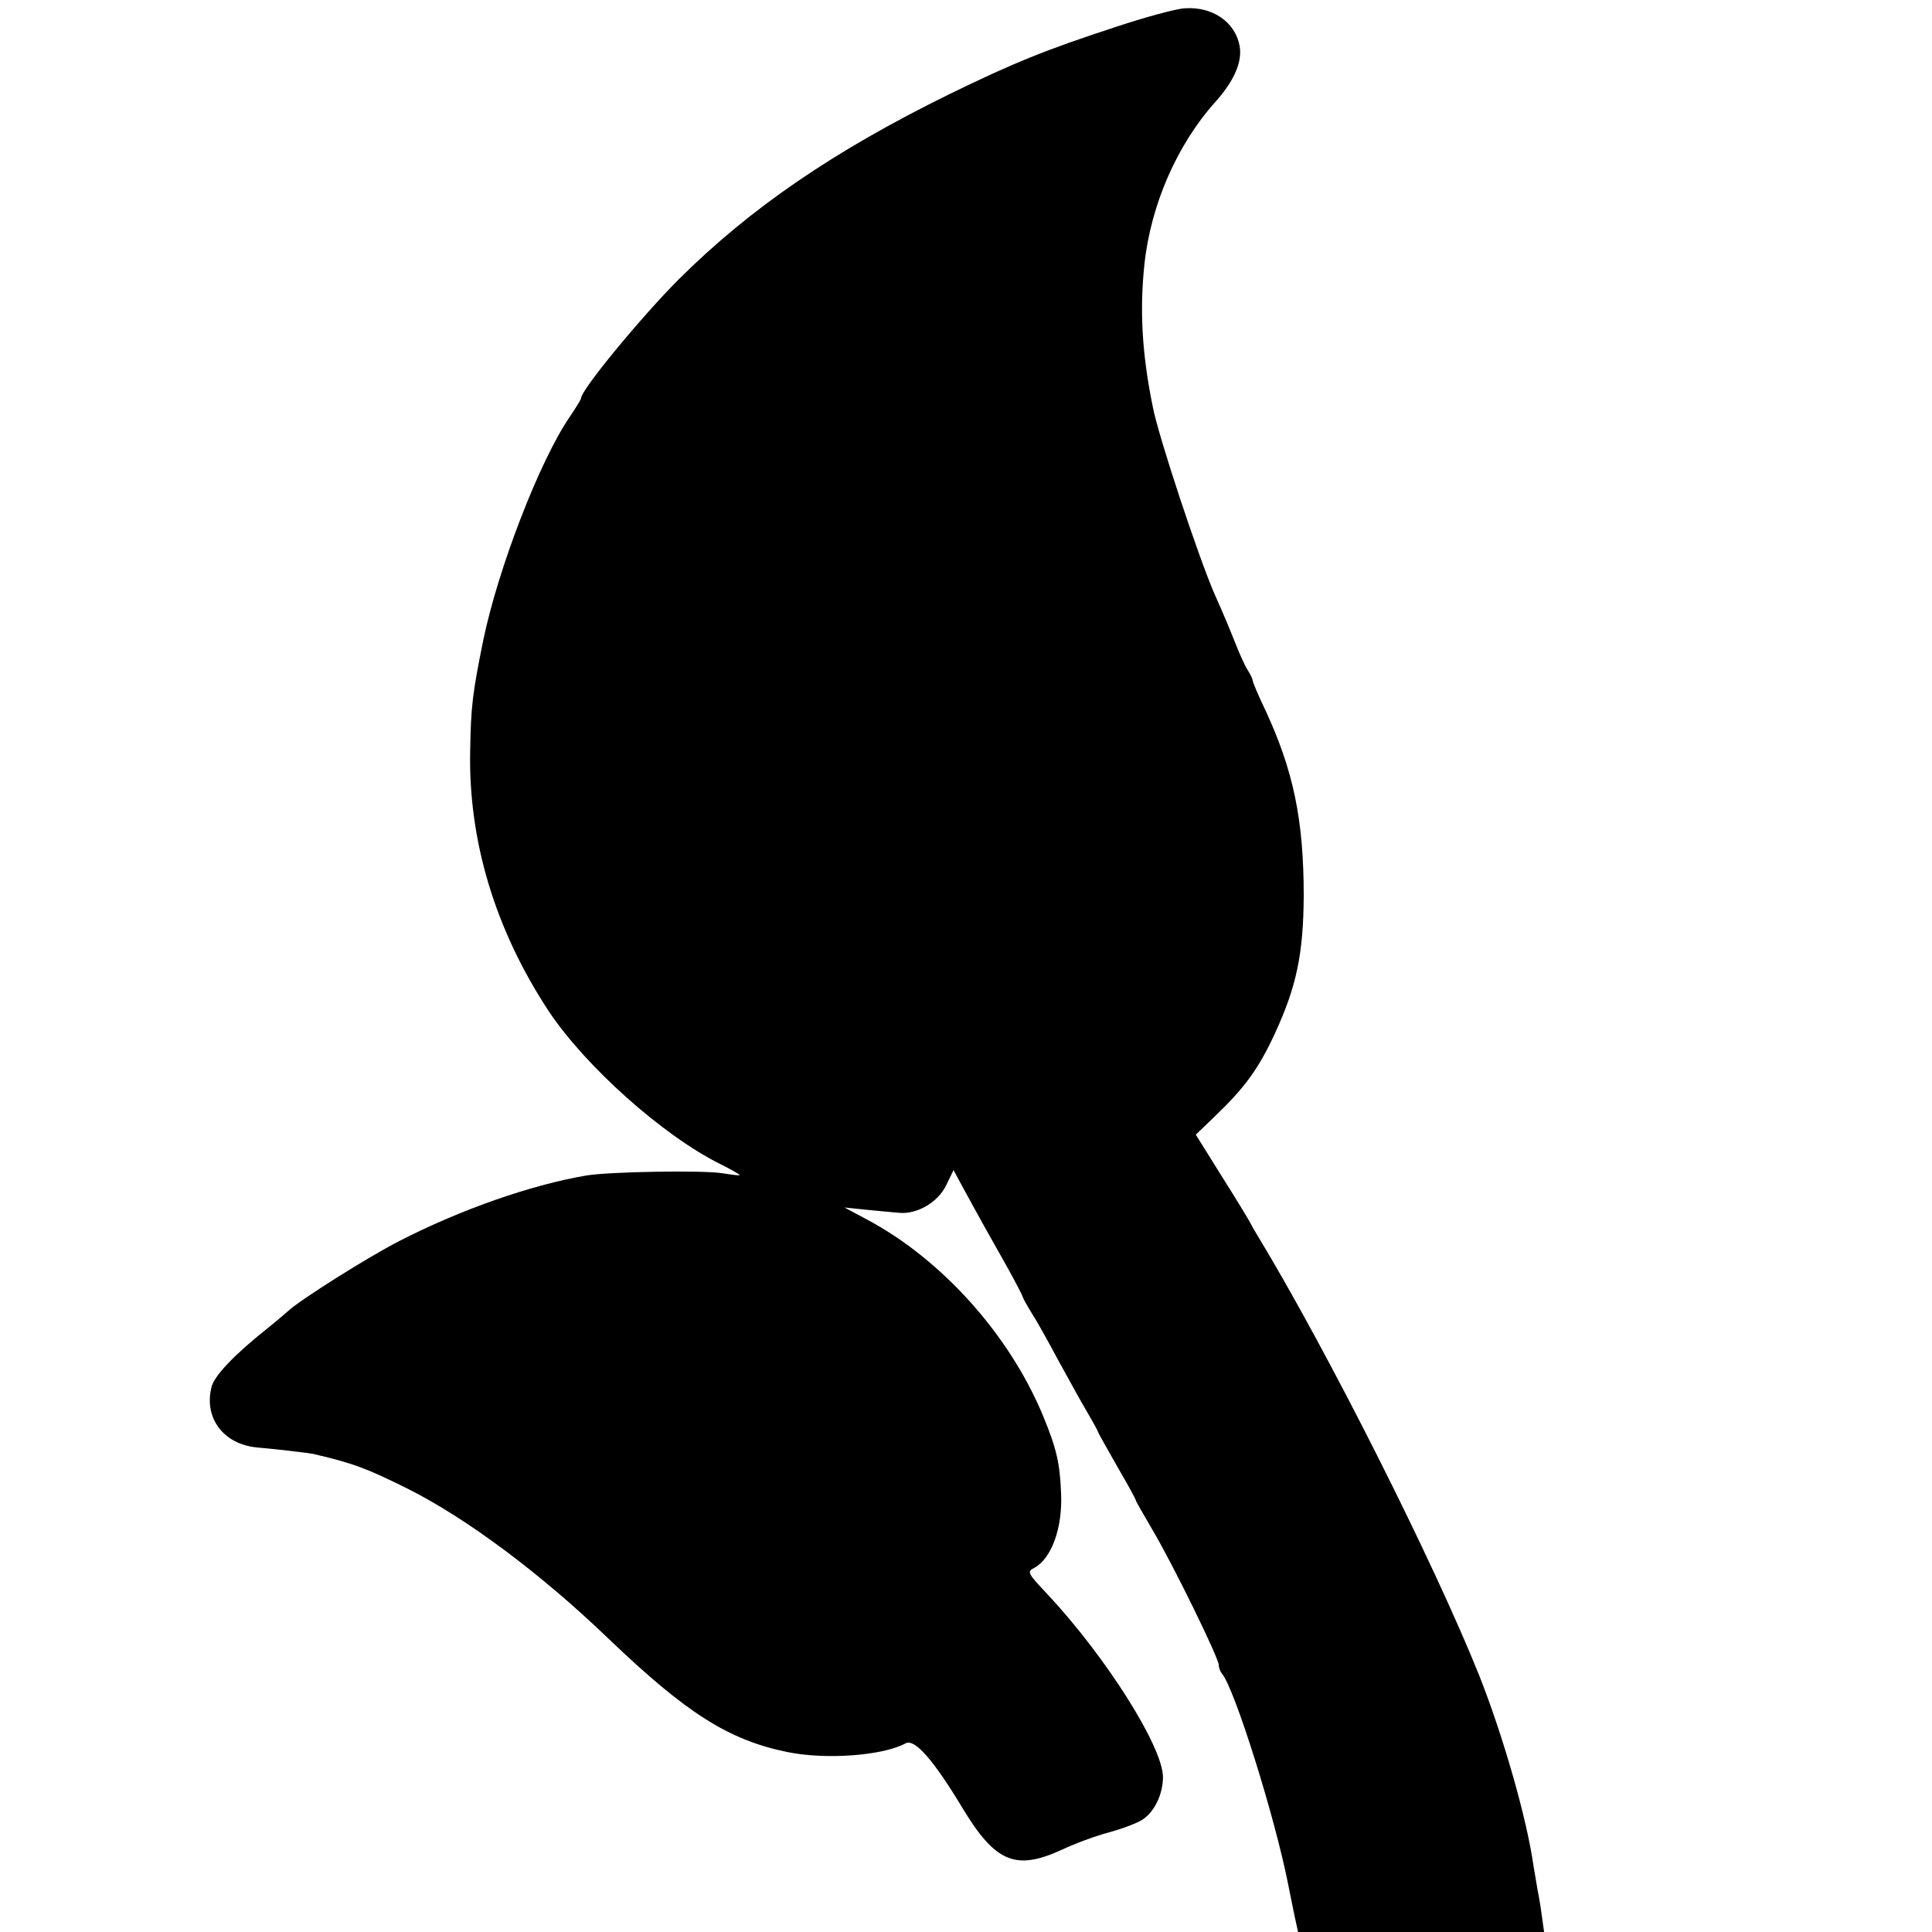 <?xml version="1.0" standalone="no"?>
<!DOCTYPE svg PUBLIC "-//W3C//DTD SVG 20010904//EN"
 "http://www.w3.org/TR/2001/REC-SVG-20010904/DTD/svg10.dtd">
<svg version="1.0" xmlns="http://www.w3.org/2000/svg"
 width="512pt" height="512pt" viewBox="0 0 512 512"
 preserveAspectRatio="xMidYMid meet">
<g transform="translate(0,512) scale(0.1,-0.1)"
fill="#000000" stroke="none">
<path d="M2958 5049 c-187 -61 -273 -96 -443 -179 -305 -150 -526 -301 -716
-490 -98 -98 -259 -293 -259 -315 0 -3 -14 -26 -31 -51 -79 -116 -188 -398
-228 -589 -29 -143 -33 -177 -35 -294 -5 -239 66 -475 209 -692 97 -145 301
-328 454 -404 28 -14 51 -27 51 -29 0 -2 -21 1 -47 5 -53 8 -295 4 -358 -6
-148 -25 -336 -91 -499 -175 -85 -44 -261 -155 -292 -184 -7 -6 -31 -27 -55
-46 -89 -71 -139 -124 -148 -154 -22 -83 31 -154 121 -162 66 -6 131 -14 148
-17 107 -25 141 -38 250 -92 157 -79 352 -224 534 -399 206 -197 317 -267 472
-299 102 -21 253 -10 314 23 24 13 74 -44 151 -172 87 -144 141 -166 263 -110
34 16 90 37 125 46 36 10 76 25 89 34 32 21 54 68 54 113 -1 81 -151 318 -306
484 -53 56 -55 60 -35 70 46 25 75 106 71 197 -3 80 -12 119 -47 204 -89 216
-269 417 -469 523 l-58 31 58 -6 c33 -3 71 -7 86 -8 47 -5 103 27 125 72 l20
41 20 -37 c40 -74 87 -158 125 -225 21 -38 38 -71 38 -73 0 -2 10 -21 23 -42
13 -20 45 -77 71 -126 27 -49 61 -111 77 -138 16 -27 29 -51 29 -53 0 -2 23
-42 50 -90 28 -48 50 -88 50 -91 0 -2 20 -37 44 -78 53 -89 176 -340 176 -359
0 -7 4 -17 8 -22 33 -37 141 -381 176 -560 9 -44 18 -90 21 -102 l5 -23 326 0
326 0 -6 43 c-3 23 -8 53 -11 67 -2 13 -7 42 -11 65 -18 127 -81 346 -144 505
-119 297 -400 856 -587 1165 -7 11 -16 27 -20 35 -4 8 -38 64 -76 124 l-68
109 53 51 c78 75 114 125 157 218 57 124 75 210 76 363 0 202 -27 333 -103
496 -17 35 -31 69 -32 74 0 6 -7 19 -14 30 -7 11 -20 40 -30 65 -16 40 -30 75
-57 135 -42 96 -149 418 -164 497 -29 142 -35 258 -22 379 17 157 87 317 188
429 50 56 72 107 64 149 -12 63 -72 104 -145 99 -22 -1 -104 -23 -182 -49z"/>
</g>
</svg>
